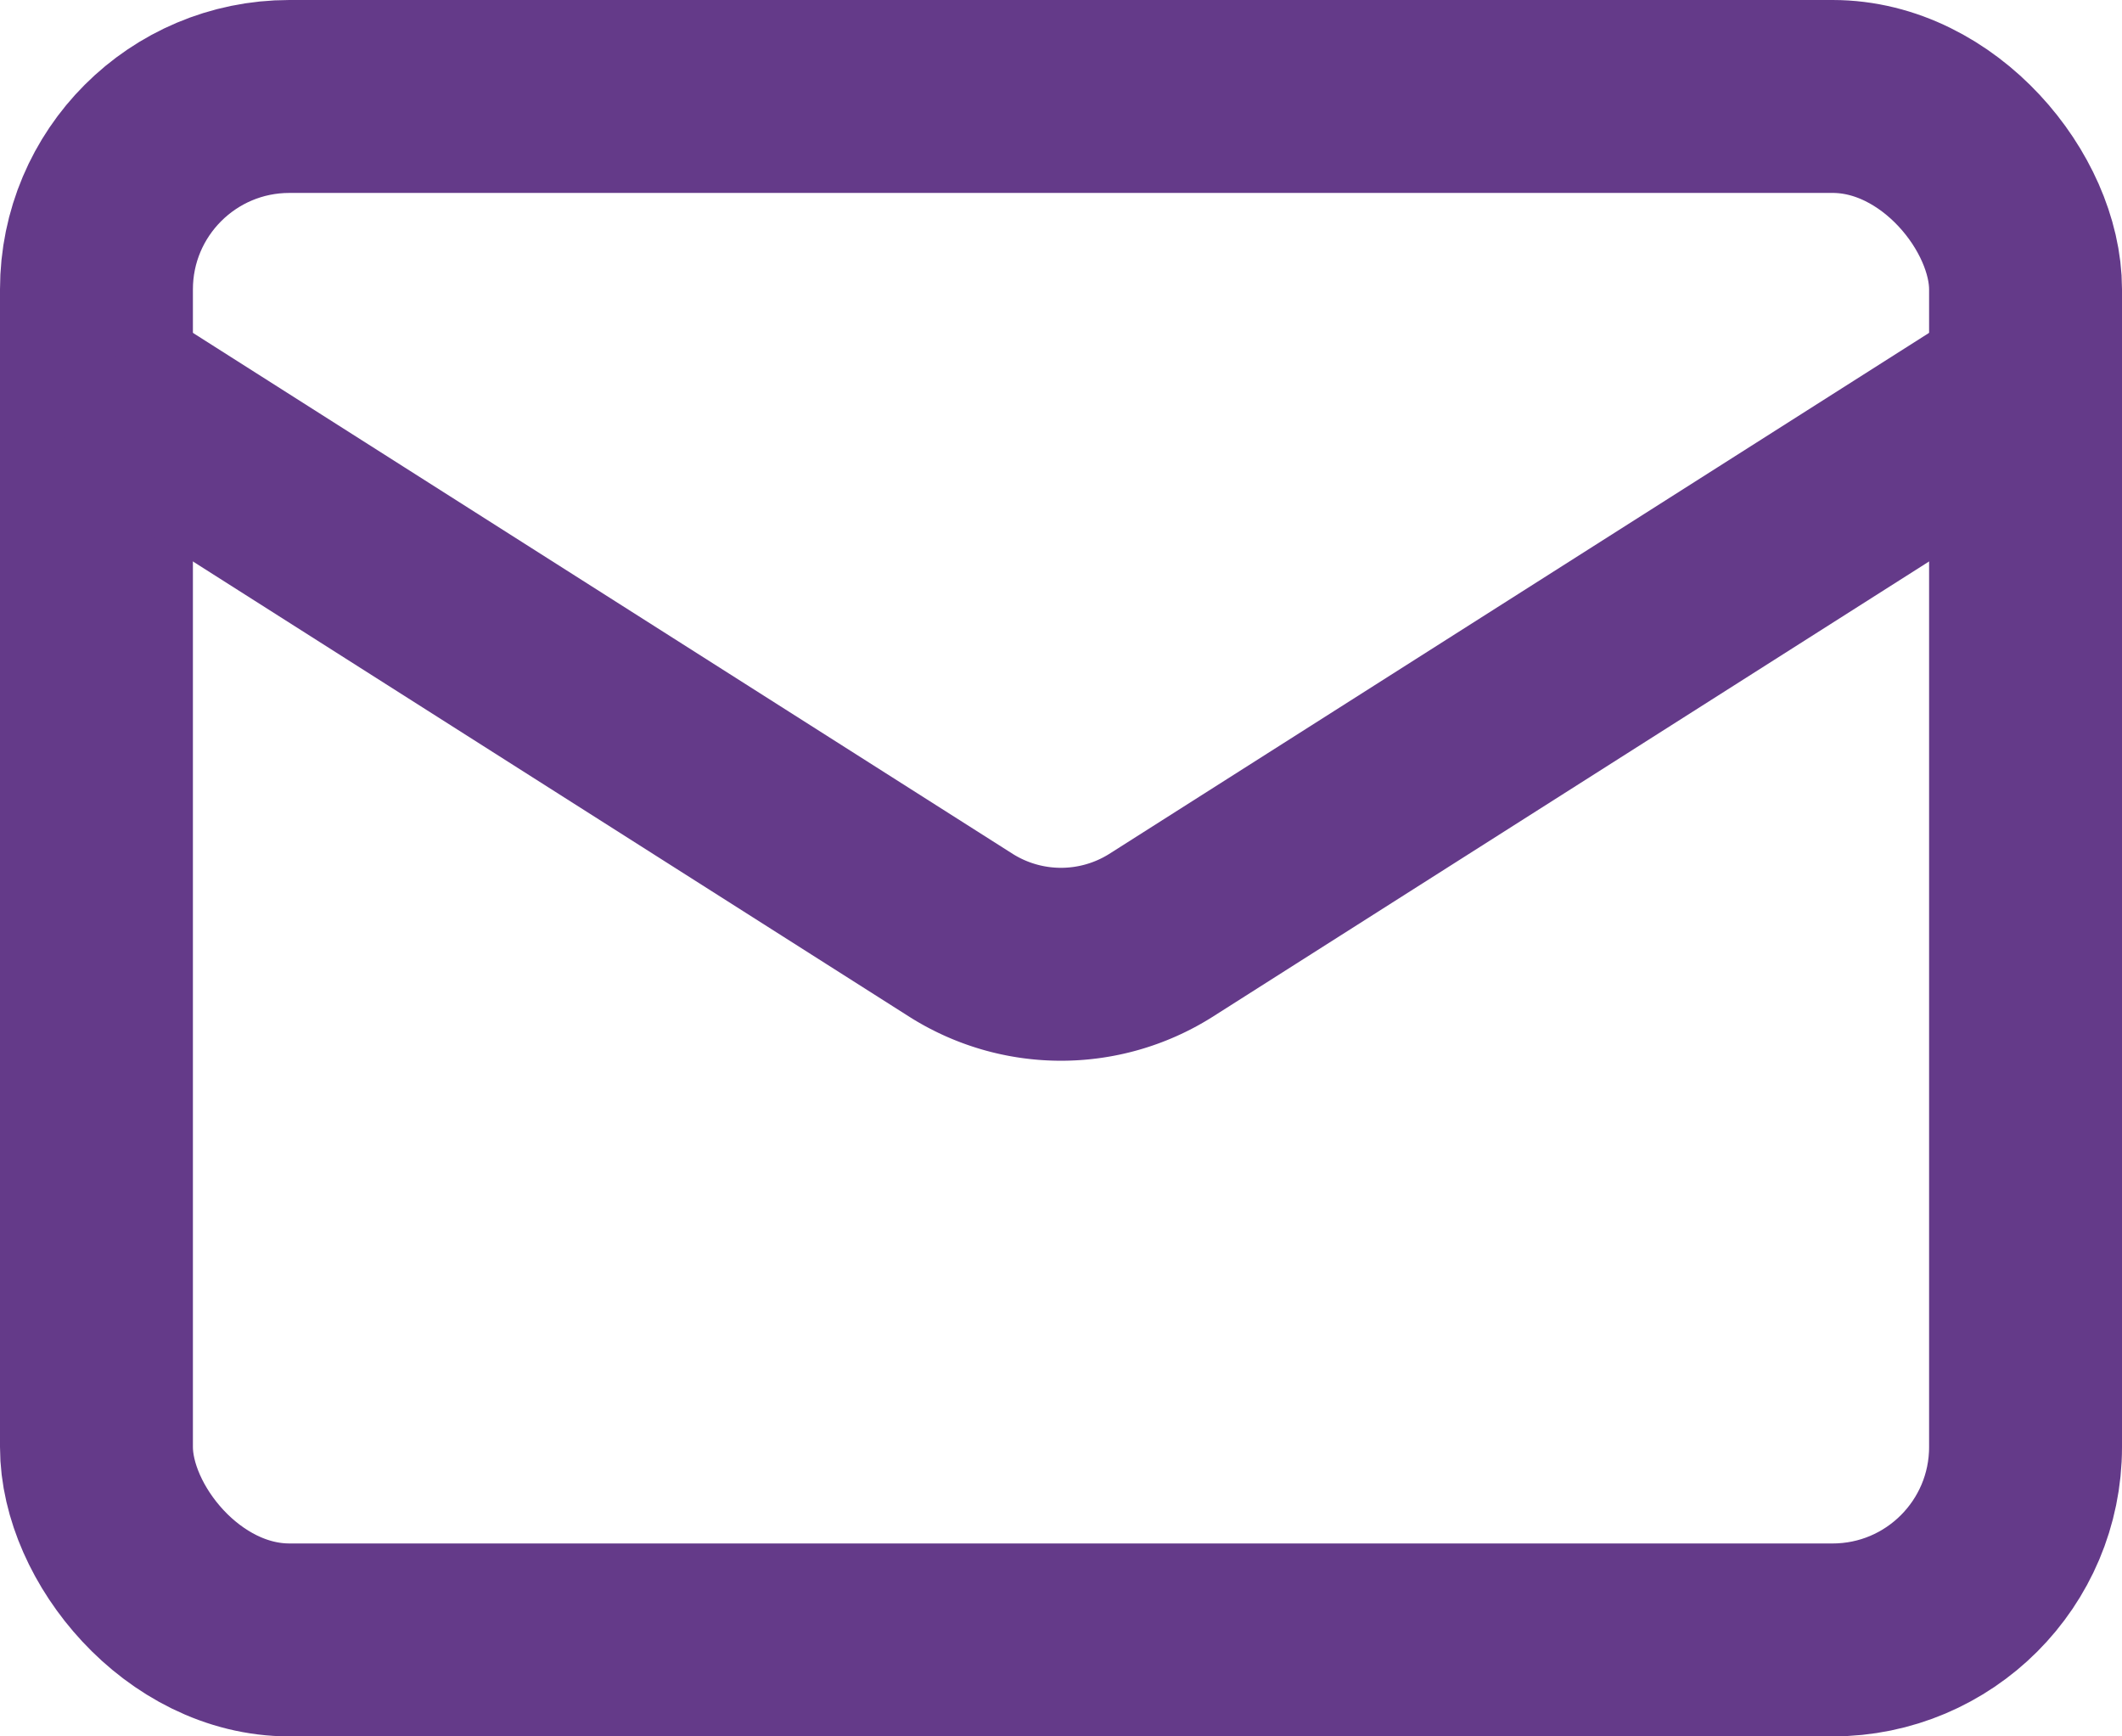 <svg xmlns="http://www.w3.org/2000/svg" width="22" height="18" viewBox="0 0 22 18">
  <g id="icon-mail" transform="translate(-1 -3)">
    <rect id="Rectangle_1250" data-name="Rectangle 1250" width="20" height="16" rx="2" transform="translate(2 4)" fill="none" stroke="#643A89" stroke-width="2"/>
    <path id="Path_2692" data-name="Path 2692" d="M22,7l-8.97,5.7a1.94,1.94,0,0,1-2.06,0L2,7" fill="none" stroke="#643A89" stroke-width="2"/>
  </g>
</svg>

